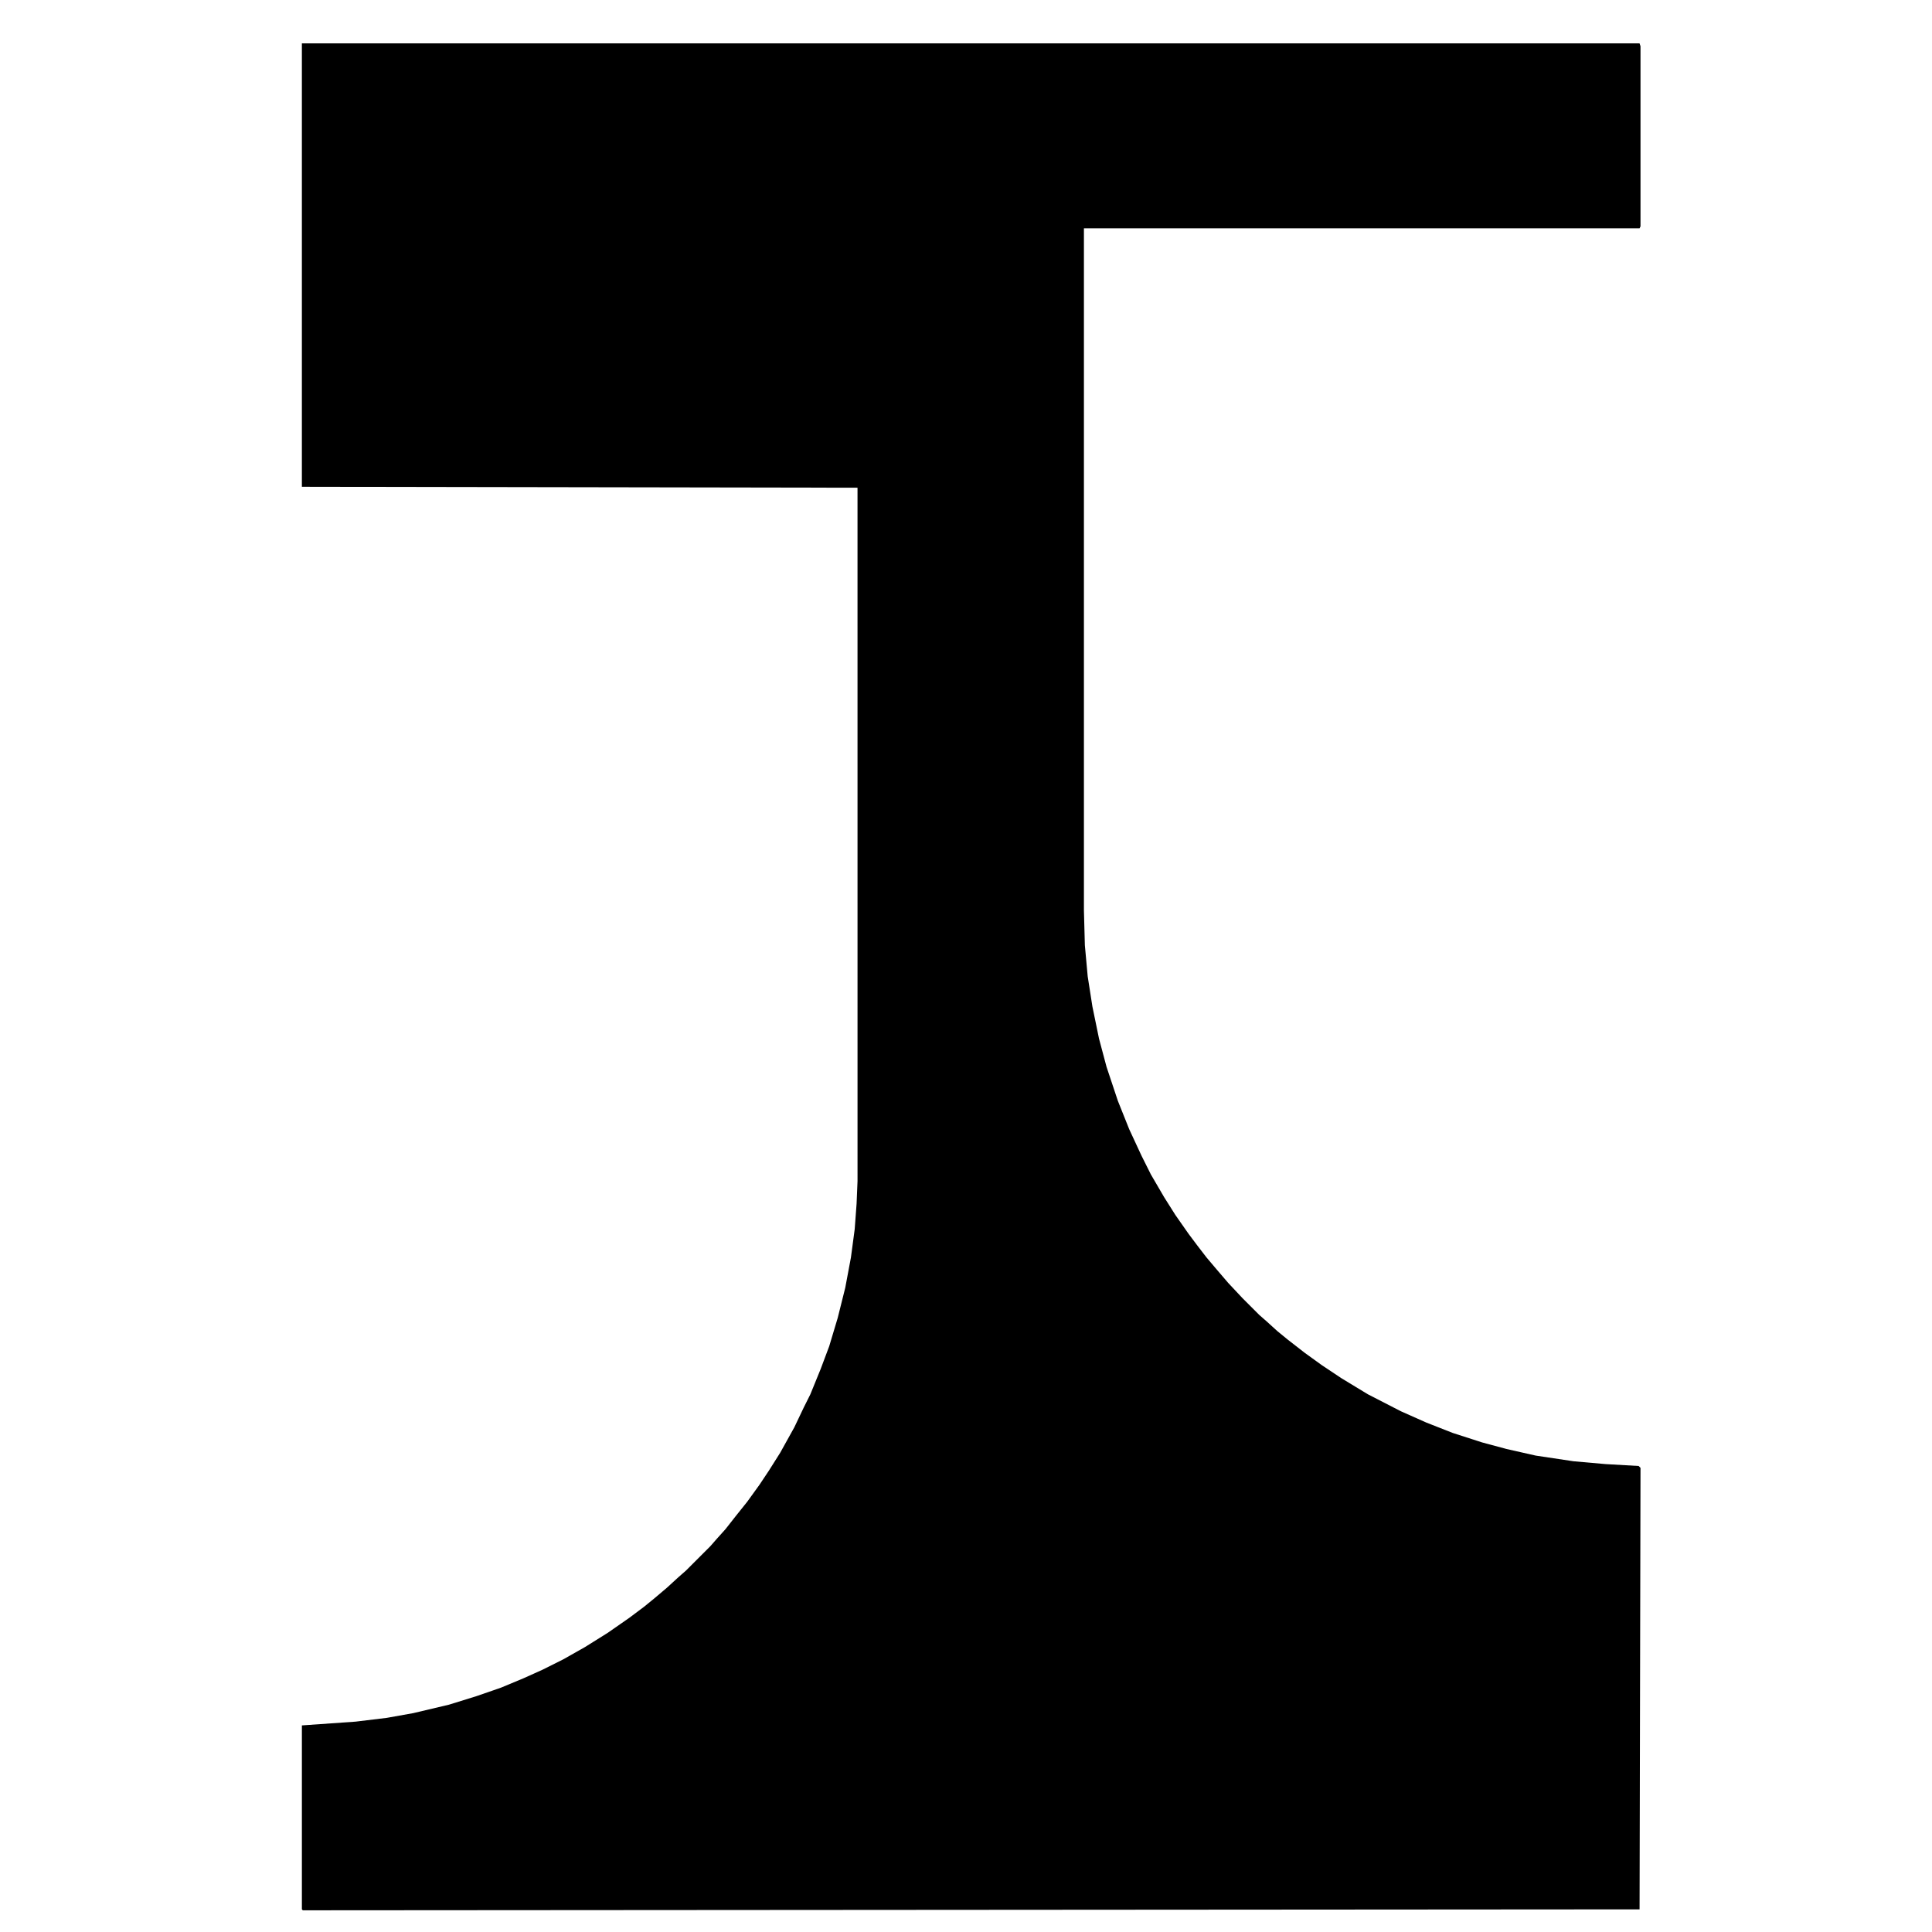 <svg xmlns="http://www.w3.org/2000/svg" width="1280" height="1280" viewBox="0 0 2048 2048"><path d="M320 46h1418l1 3v191l-1 2h-589v723l1 37 3 33 5 32 7 34 8 30 12 36 12 30 13 28 10 20 14 24 12 19 14 20 9 12 10 13 11 13 12 14 15 16 18 18 8 7 11 10 11 9 18 14 18 13 21 14 28 17 35 18 27 12 28 11 31 10 26 7 31 7 40 6 34 3 35 2 2 2-1 468-1417 1-1-1v-195l57-4 33-4 28-5 38-9 29-9 26-9 24-10 20-9 22-11 23-13 24-15 23-16 16-12 11-9 13-11 12-11 8-7 26-26 7-8 9-10 11-14 12-15 13-18 10-15 12-19 15-27 10-21 7-14 11-27 9-24 9-30 8-32 6-32 4-30 2-27 1-24V517l-589-1z"/></svg>